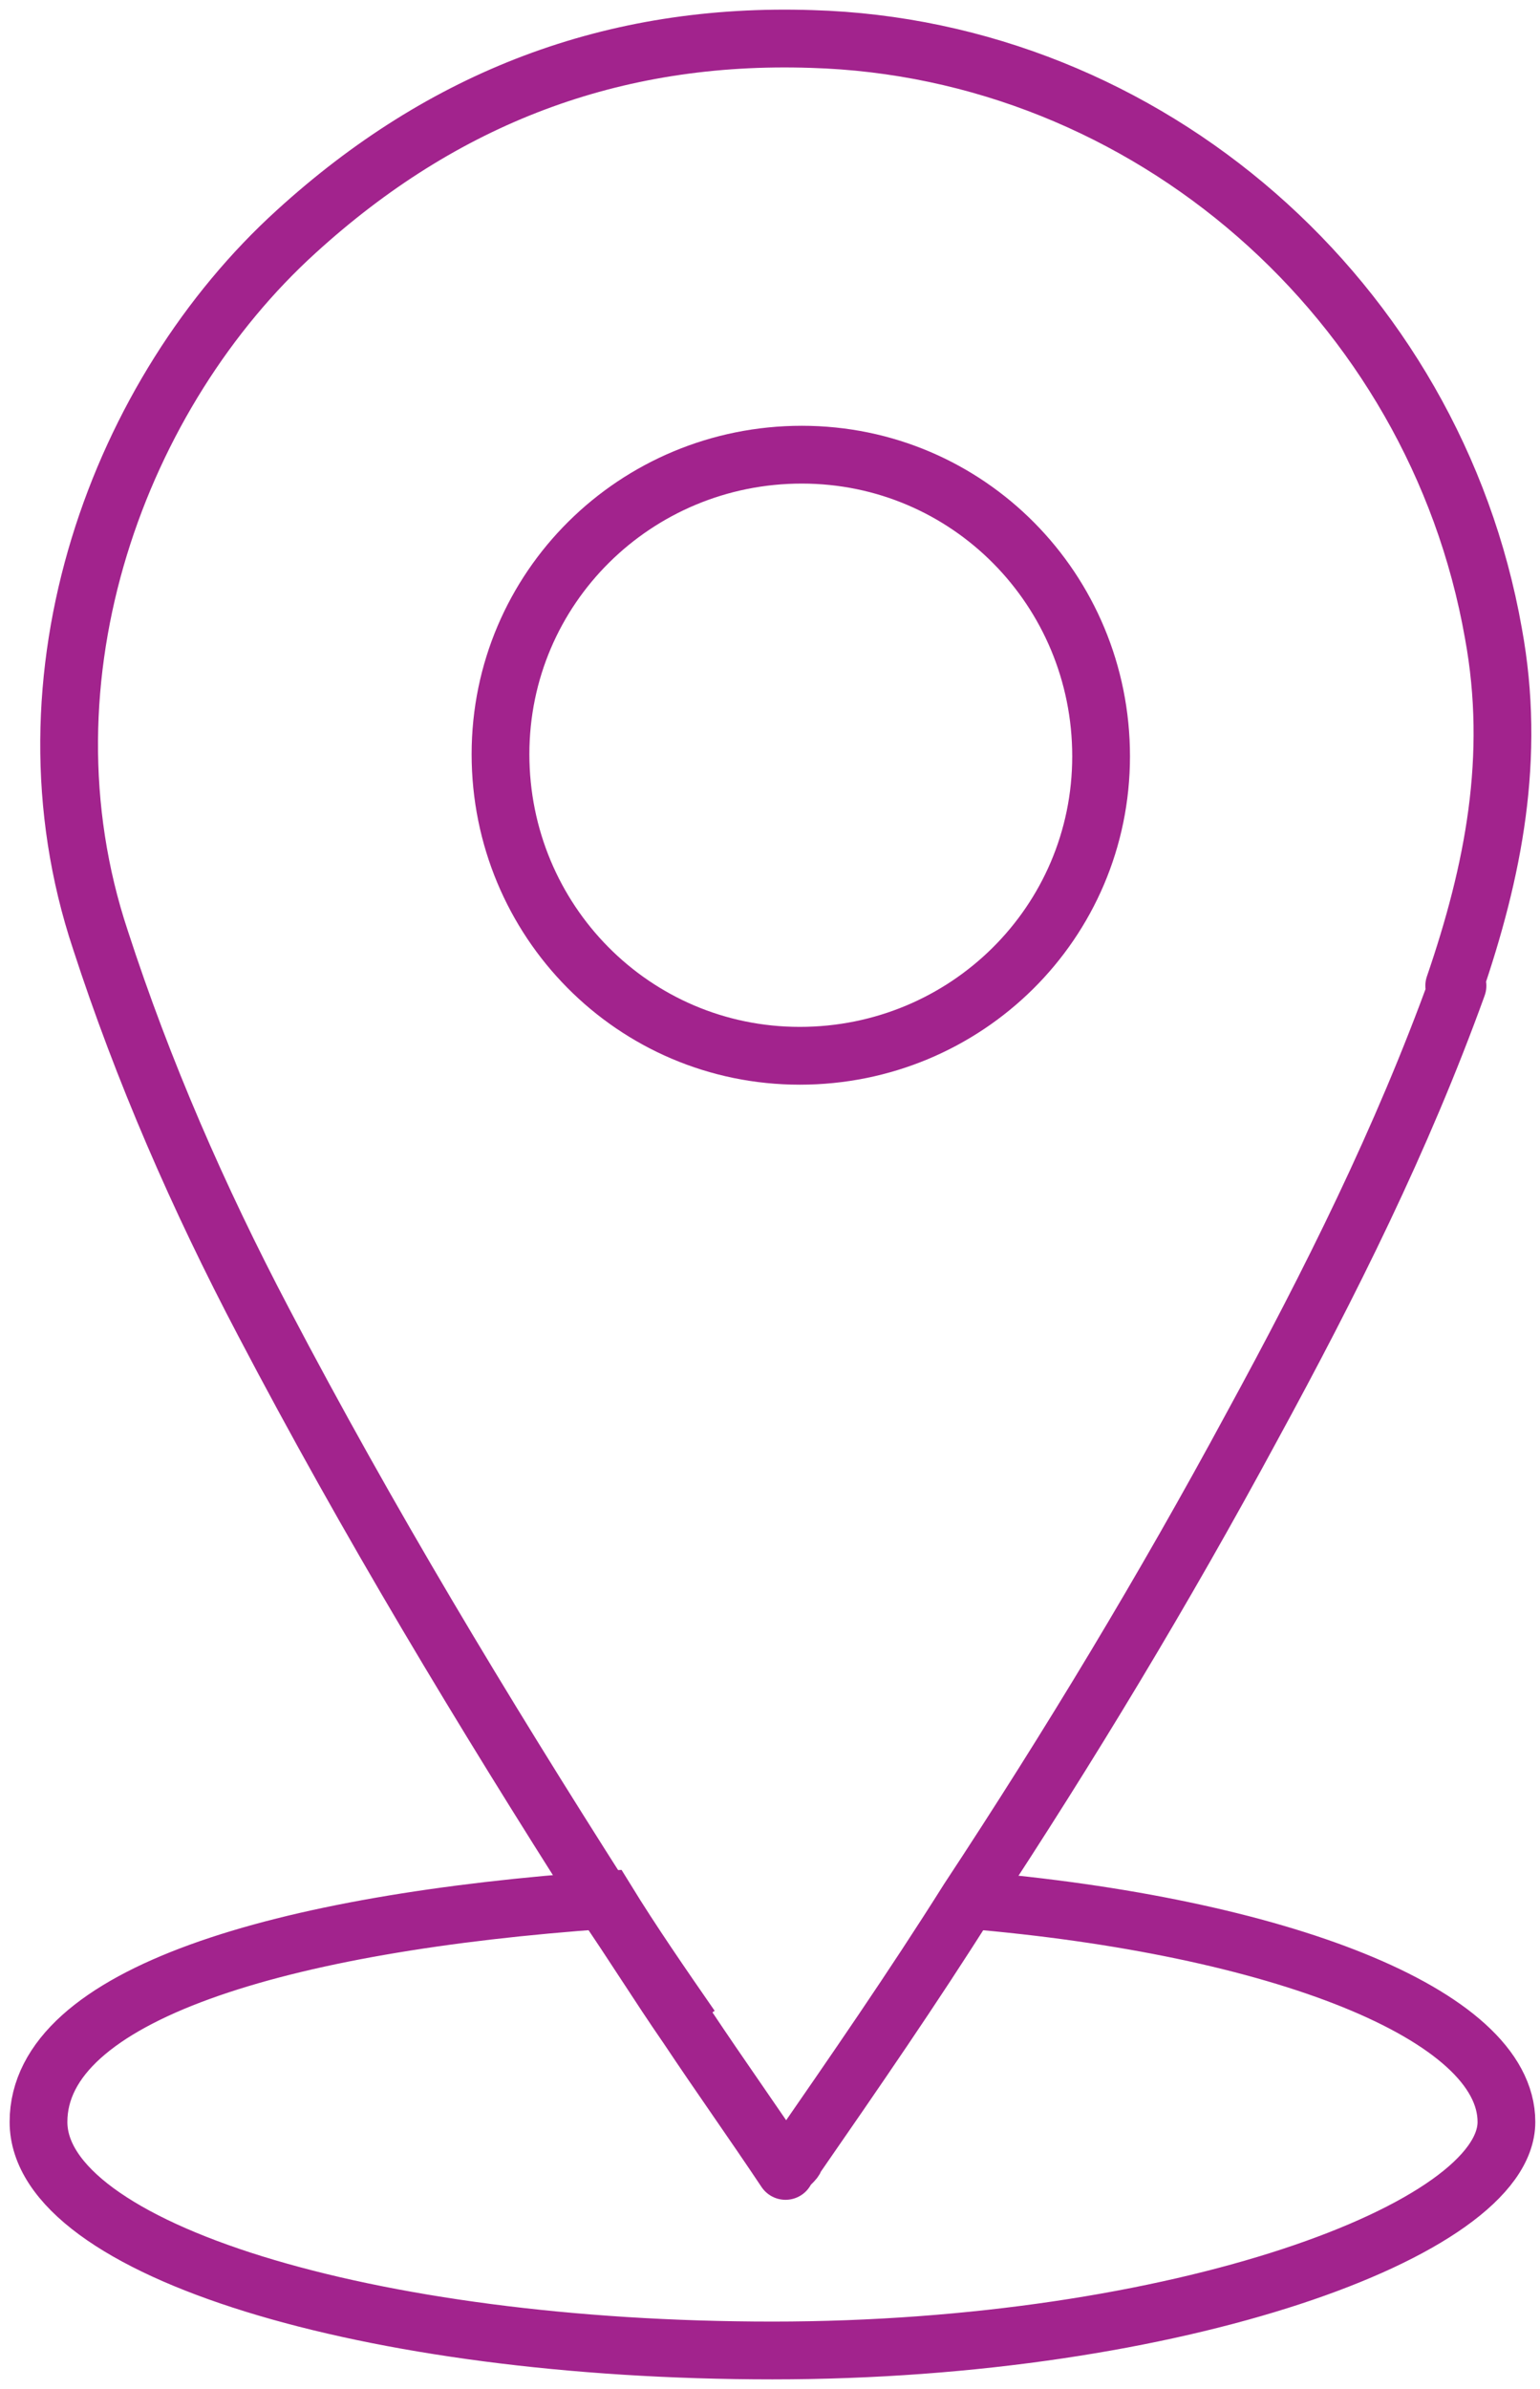 <?xml version="1.0" encoding="utf-8"?>
<!-- Generator: Adobe Illustrator 25.2.1, SVG Export Plug-In . SVG Version: 6.00 Build 0)  -->
<svg width="40" height="62" viewBox="0 0 40 62" fill="none" xmlns="http://www.w3.org/2000/svg">
<path d="M25.148 49.307C33.197 49.985 39.128 52.273 39.128 55.069C39.128 57.865 30.571 61 20.064 61C9.558 61 1 58.373 1 55.069C1 51.764 7.27 49.901 15.743 49.307C16.421 50.409 17.183 51.51 17.946 52.612" stroke="#A2238D" stroke-width="1.5" stroke-miterlimit="10"/>
<path d="M37.857 25.583C36.417 29.565 34.553 33.294 32.519 37.022C30.231 41.258 27.774 45.325 25.148 49.307C23.707 51.595 22.182 53.798 20.657 56.001C20.657 56.086 20.487 56.17 20.403 56.34C19.555 55.069 18.708 53.883 17.861 52.612C17.098 51.51 16.42 50.409 15.658 49.307C12.523 44.393 9.557 39.479 6.846 34.31C5.151 31.09 3.711 27.786 2.61 24.397C0.322 17.534 3.118 10.162 7.693 6.011C11.506 2.537 15.912 0.842 21.081 1.012C29.808 1.266 37.264 7.79 38.789 16.432C39.382 19.652 38.789 22.618 37.772 25.583H37.857Z" stroke="#A2238D" stroke-width="1.5" stroke-linejoin="round"/>
<path d="M20.827 11.8C16.509 11.8 13 15.255 13 19.573C13 23.891 16.455 27.4 20.773 27.4C25.091 27.4 28.6 23.945 28.6 19.627C28.6 15.309 25.145 11.8 20.827 11.8Z" stroke="#A2238D" stroke-width="1.5" stroke-miterlimit="10"/>
</svg>
